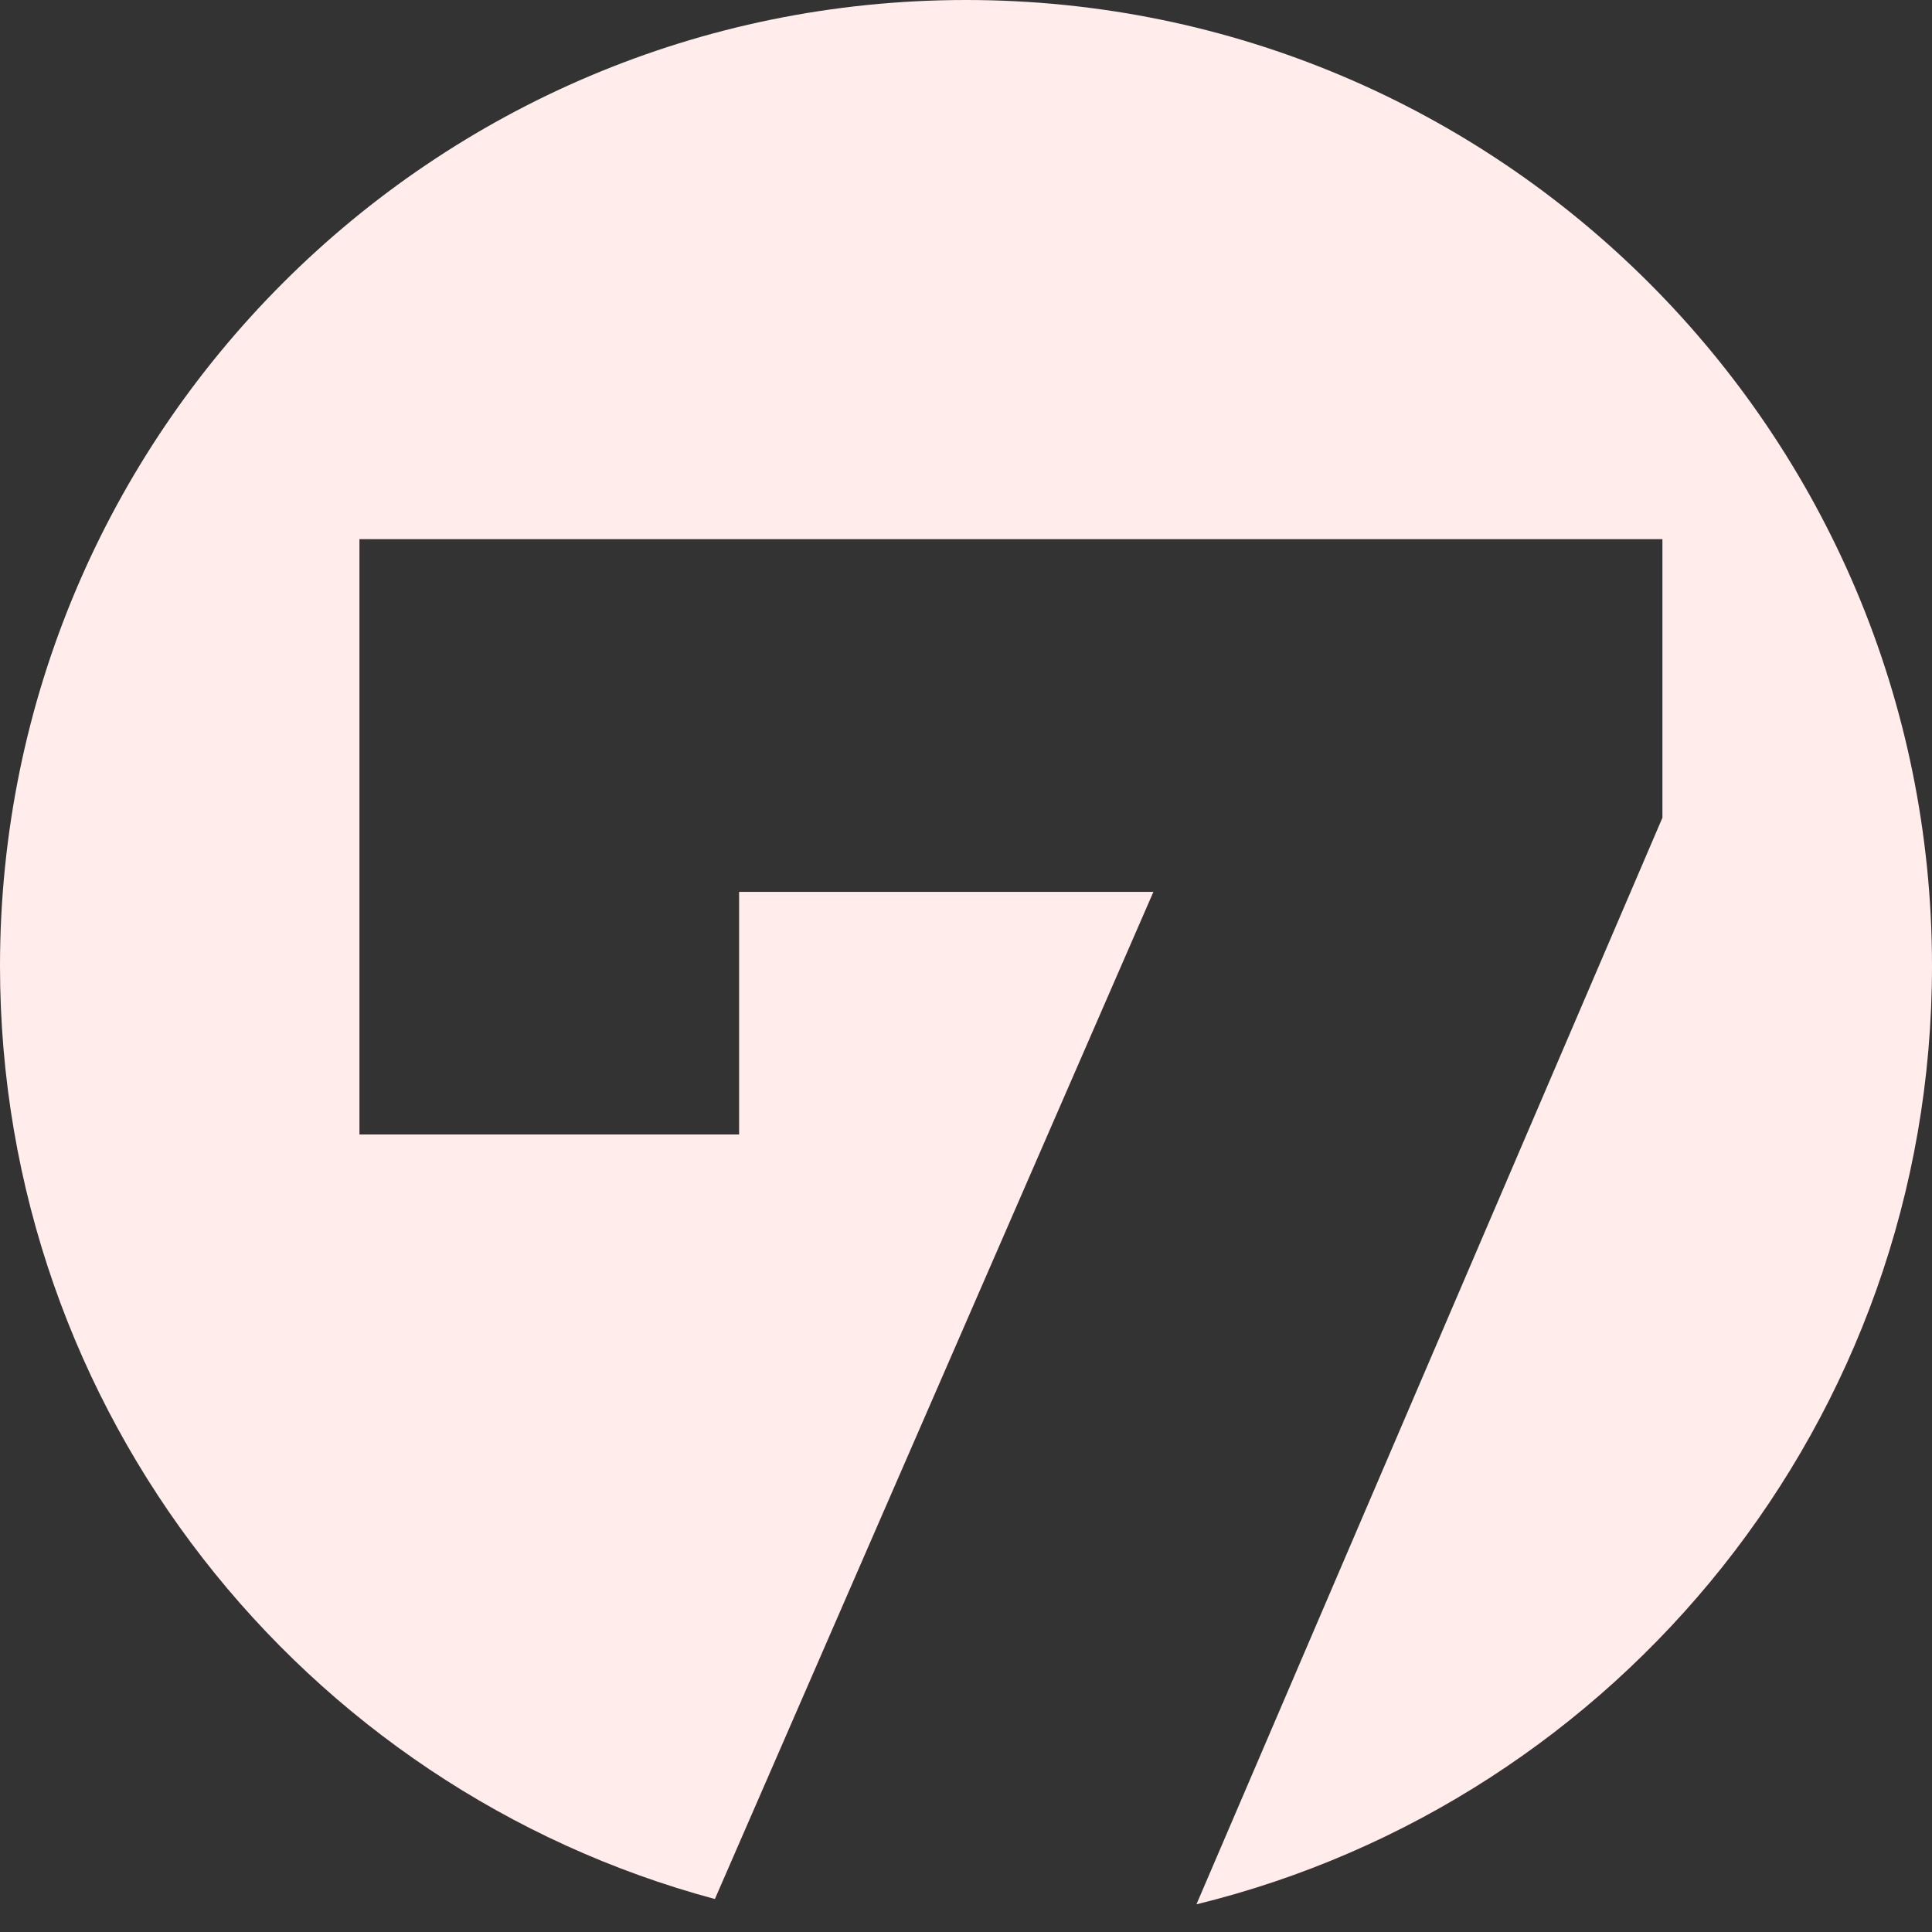 <svg width="43" height="43" viewBox="0 0 43 43" fill="none" xmlns="http://www.w3.org/2000/svg">
<rect x="0" y="0" width="43" height="43" fill="#333333" stroke="none"/>
<path fill-rule="evenodd" clip-rule="evenodd" d="M26.629 42.384C36.027 40.084 43 31.606 43 21.5C43 9.626 33.374 0 21.5 0C9.626 0 0 9.626 0 21.5C0 31.441 6.747 39.806 15.911 42.266L25.671 19.85H16.45V25.25H8V12H37V18.2L26.629 42.384Z" fill="#FFECEB"/>
</svg>
